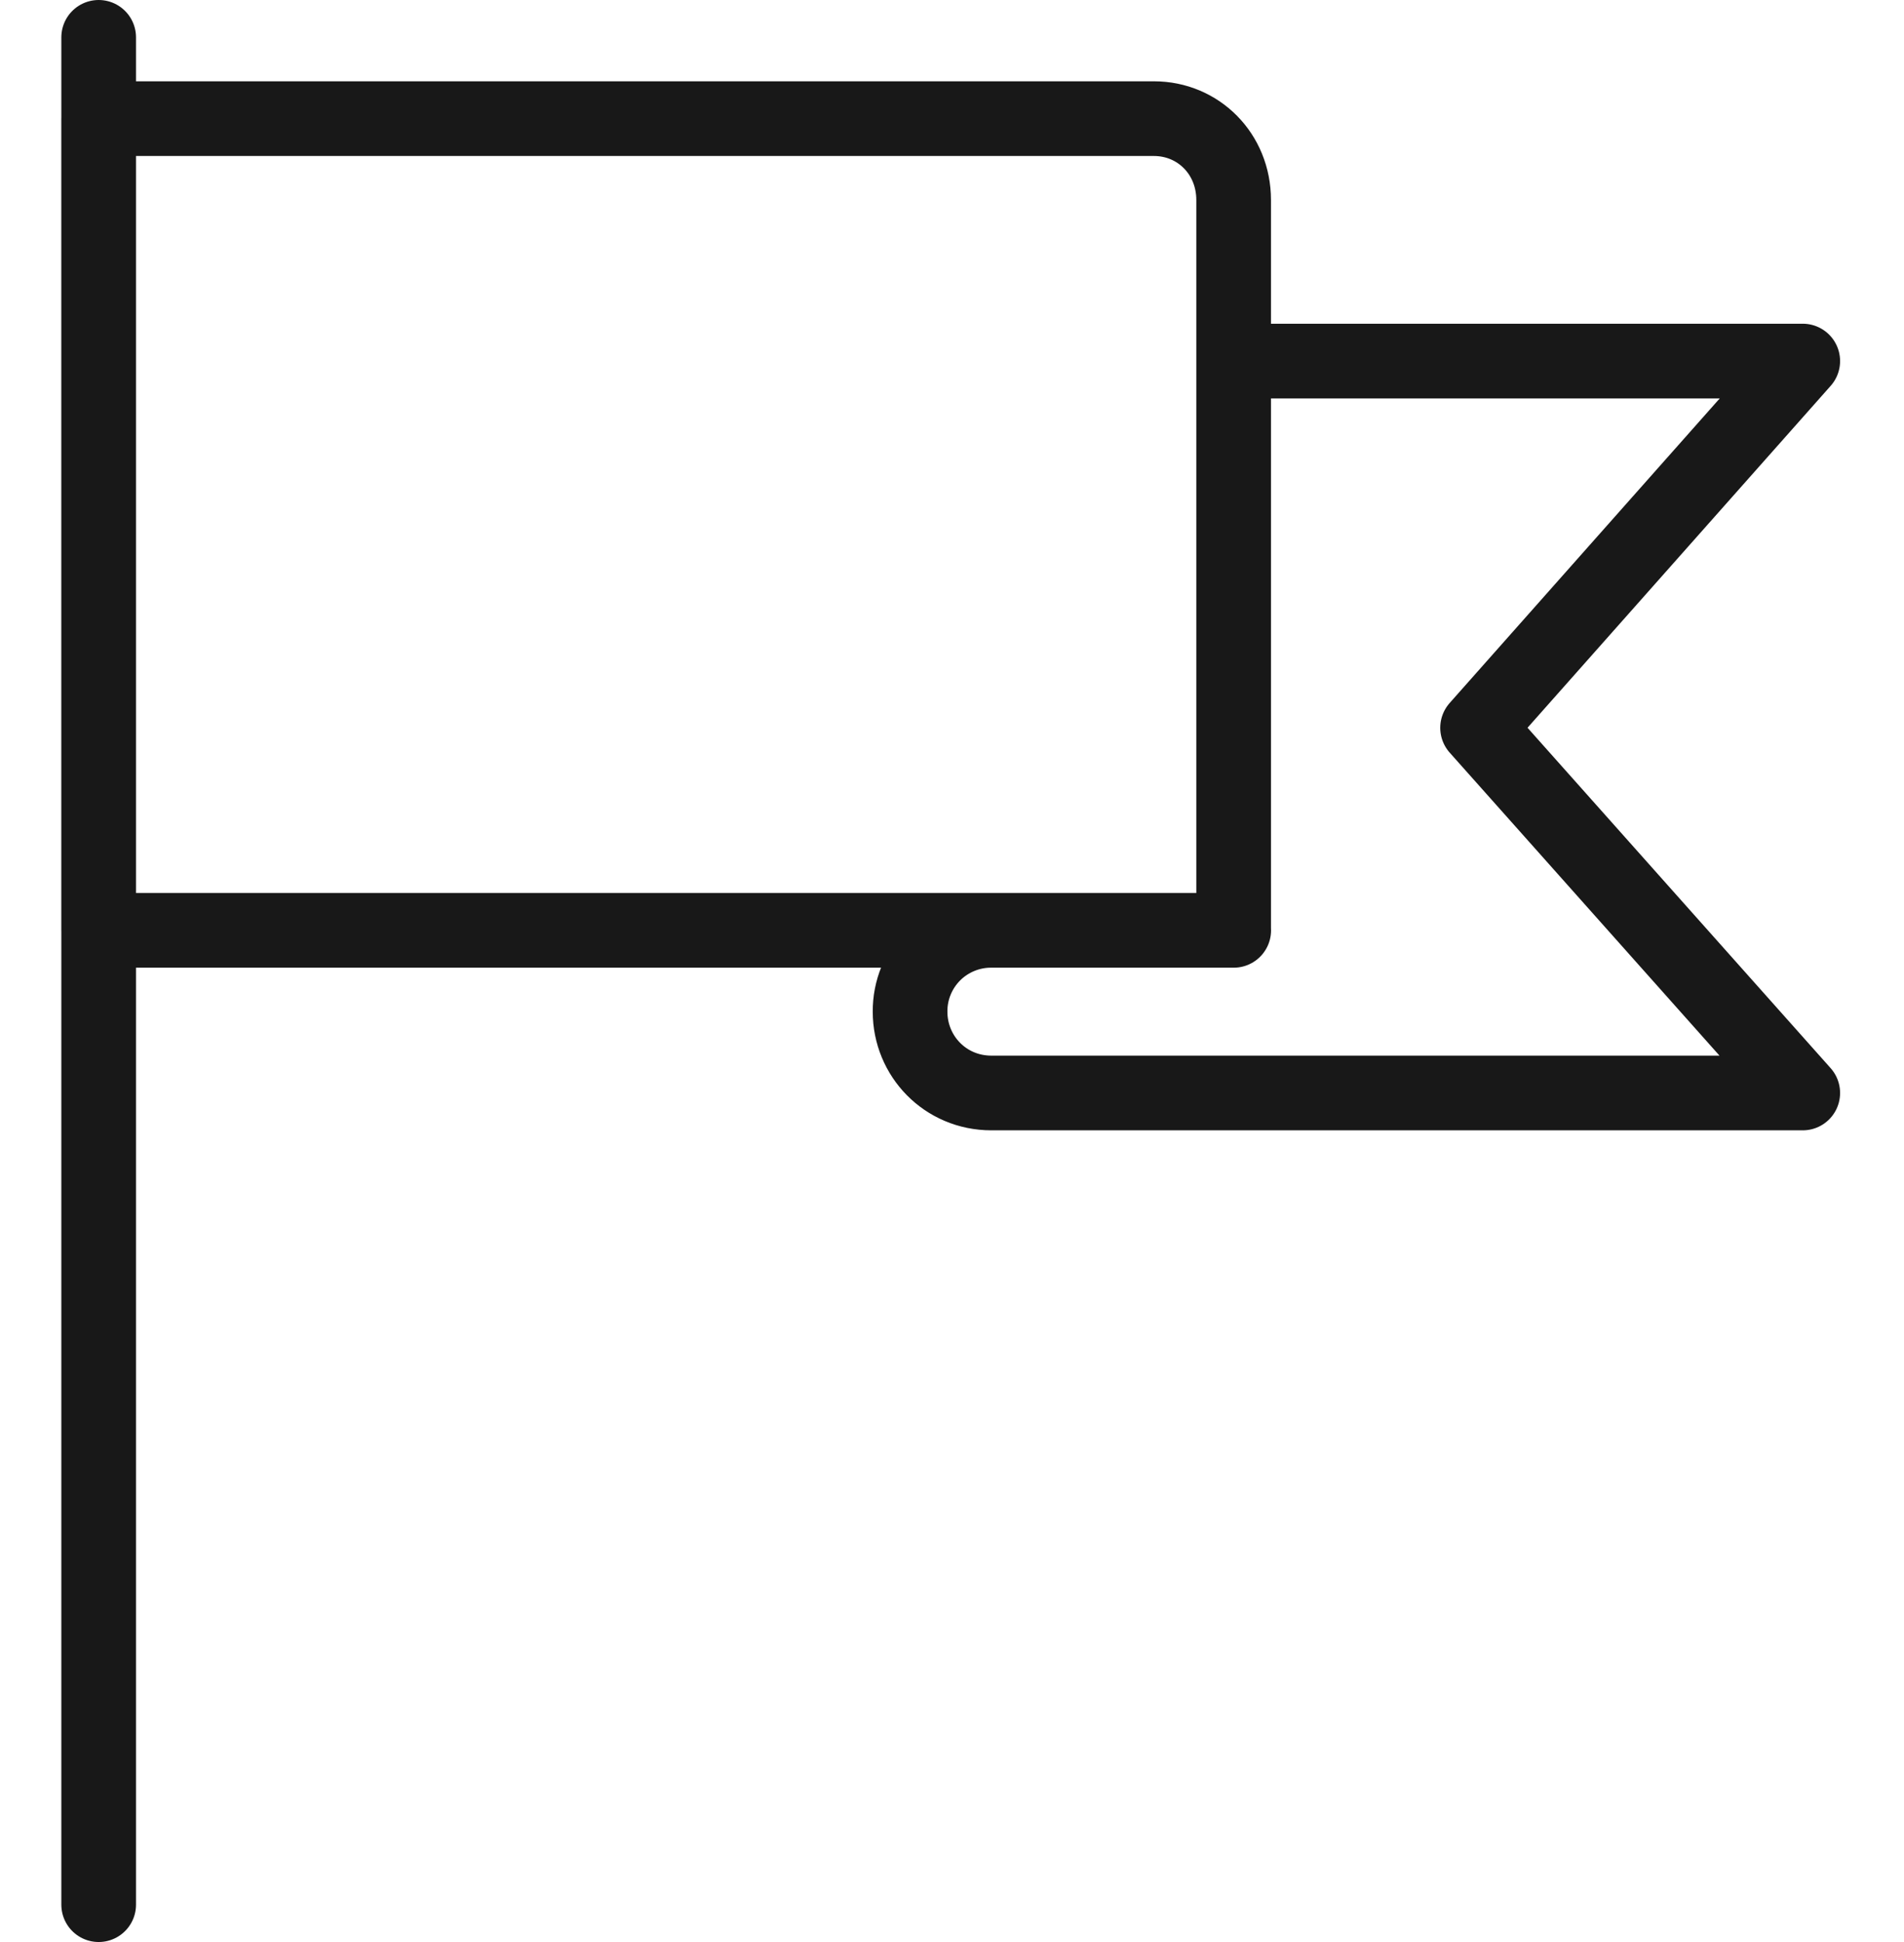 <svg width="51" height="52" viewBox="0 0 51 52" fill="none" xmlns="http://www.w3.org/2000/svg">
<g id="286892">
<path id="Vector" d="M2.643 1V51M26.554 24.911C26.268 24.909 25.984 24.965 25.719 25.074C25.454 25.183 25.213 25.343 25.011 25.545C24.808 25.748 24.648 25.989 24.539 26.254C24.43 26.519 24.375 26.803 24.377 27.089C24.377 28.28 25.322 29.266 26.554 29.266H48.288L39.578 19.488L48.288 9.668H33.046M33.046 24.911H2.642V3.177H30.908C32.1 3.177 33.044 4.122 33.044 5.355V24.911H33.046Z" stroke="#181818" stroke-width="2" stroke-linecap="round" stroke-linejoin="round"/>
</g>
</svg>
